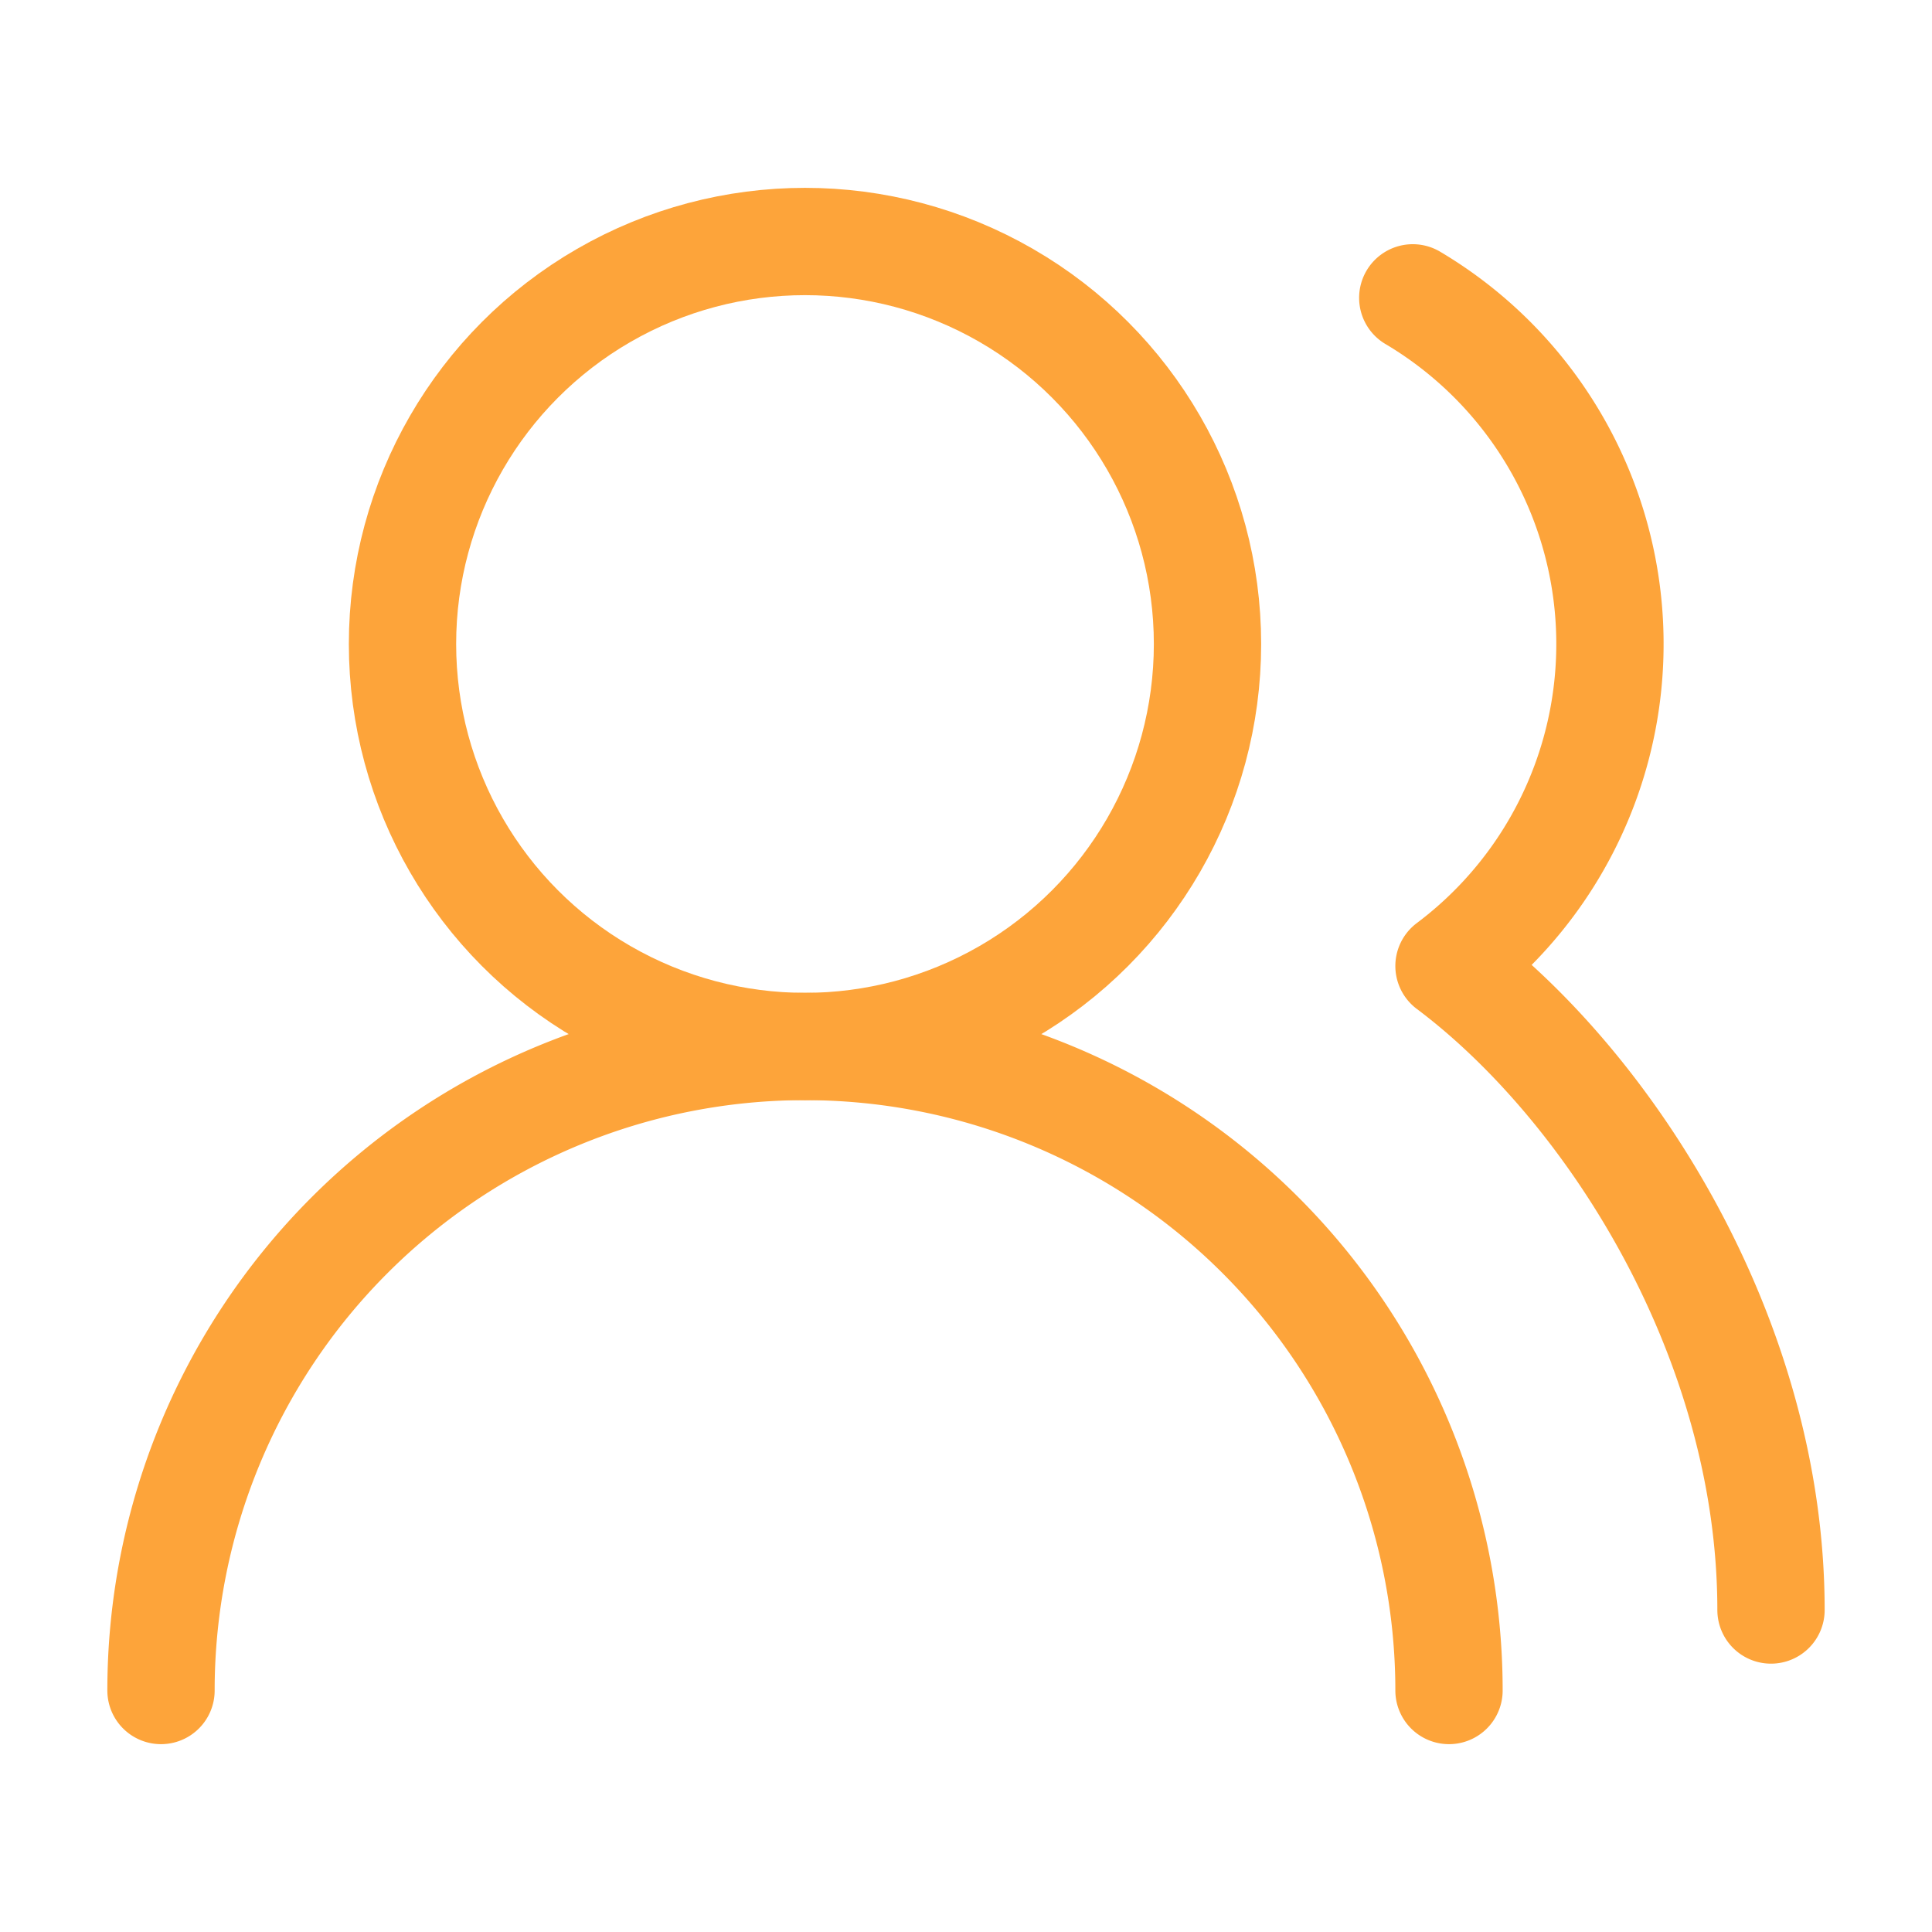 <svg xmlns="http://www.w3.org/2000/svg" width="36" height="36" viewBox="0 0 24 24" fill="none" stroke="#FDA43A" stroke-width="1.333" stroke-linecap="round" stroke-linejoin="round" class="lucide lucide-users-round-icon lucide-users-round"><path d="M18 21a8 8 0 0 0-16 0"/><circle cx="10" cy="8" r="5"/><path d="M22 20c0-3.37-2-6.5-4-8a5 5 0 0 0-.45-8.3"/></svg>